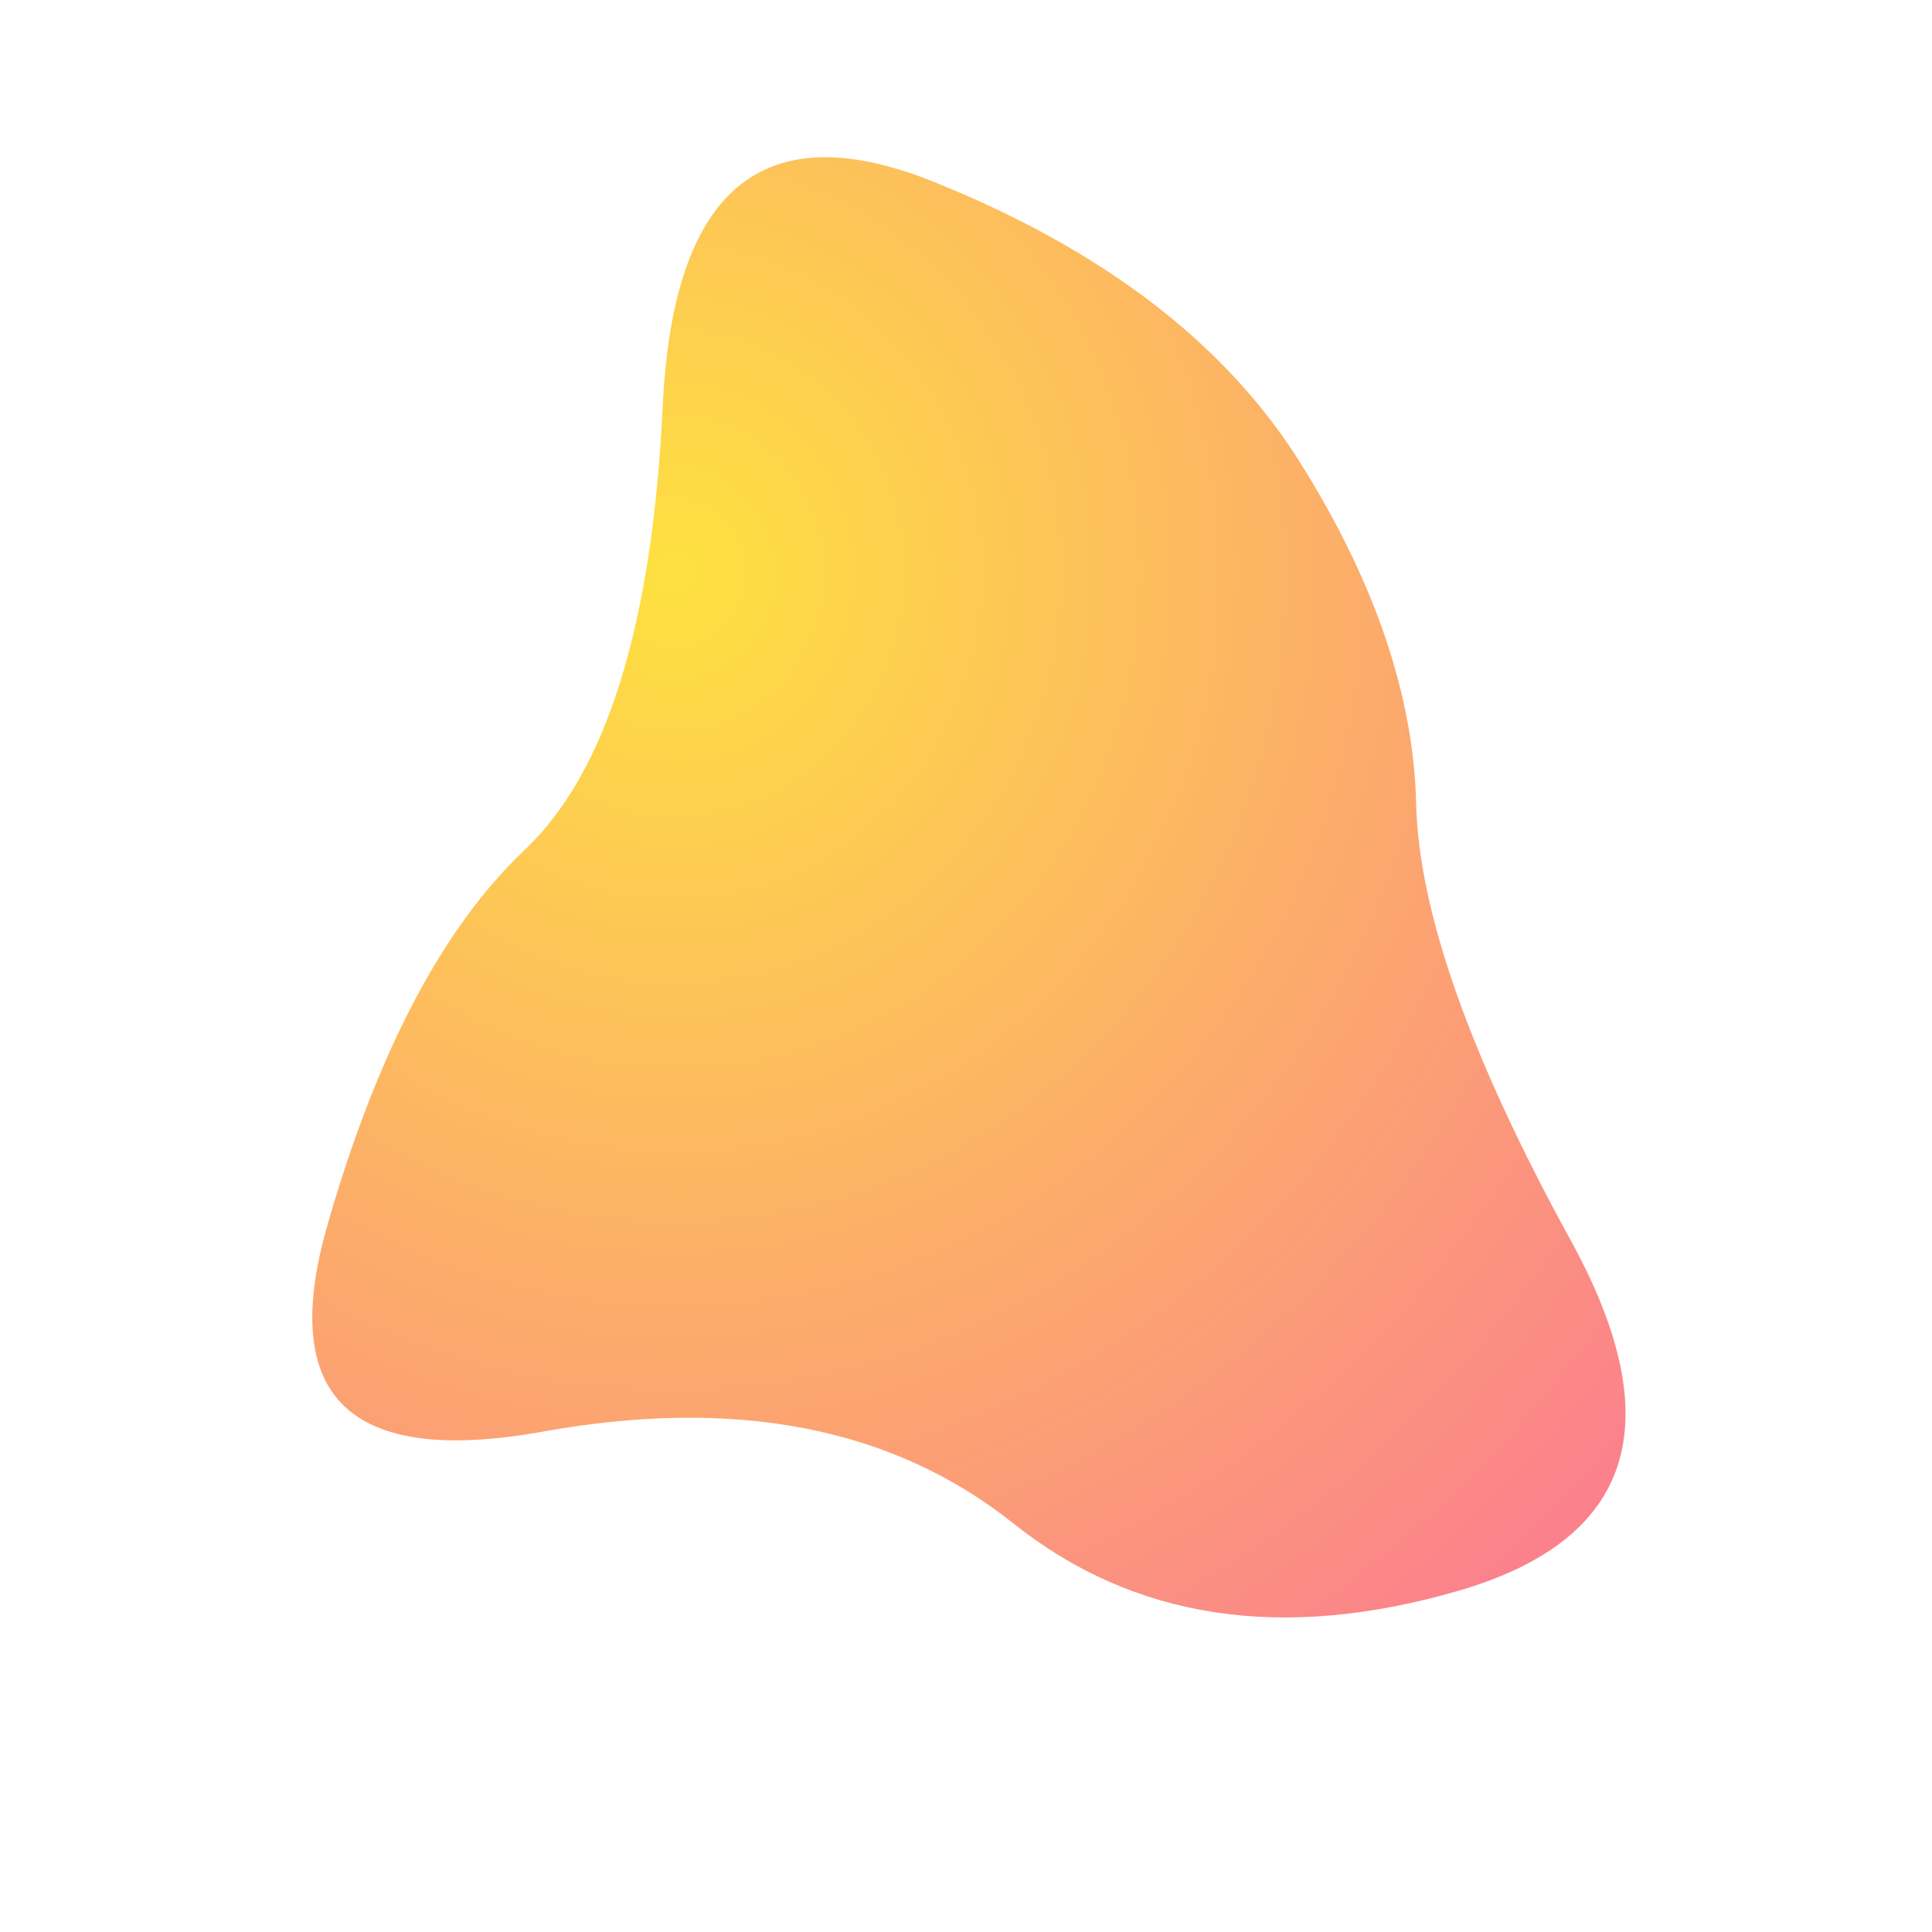 
  <svg
    width="1000"
    height="1000"
    viewBox="0 0 1000 1000"
    xmlns="http://www.w3.org/2000/svg"
  >
    <defs>
      
      
      
      <radialGradient
      id="radialGradientId"
      r="100%"
      cx="29%"
      cy="31%"
    >
      <stop offset="0%"  stop-color="#FEE140" />
			<stop offset="100%"  stop-color="#FA709A" />
    </radialGradient>
      
      
      
      <clipPath id="shape">
        <path fill="currentColor" d="M813,642Q891,784,754.5,823.5Q618,863,524.5,788.5Q431,714,281,741Q131,768,169.5,634Q208,500,271.5,440Q335,380,343,210.5Q351,41,483,94Q615,147,673,239.5Q731,332,733,416Q735,500,813,642Z"></path>
      </clipPath>
    </defs>
  
    

    <g  clip-path="url(#shape)">
      <path fill="url(#radialGradientId)" d="M813,642Q891,784,754.5,823.5Q618,863,524.5,788.5Q431,714,281,741Q131,768,169.5,634Q208,500,271.5,440Q335,380,343,210.5Q351,41,483,94Q615,147,673,239.5Q731,332,733,416Q735,500,813,642Z" />
    </g>

    
  
  </svg>